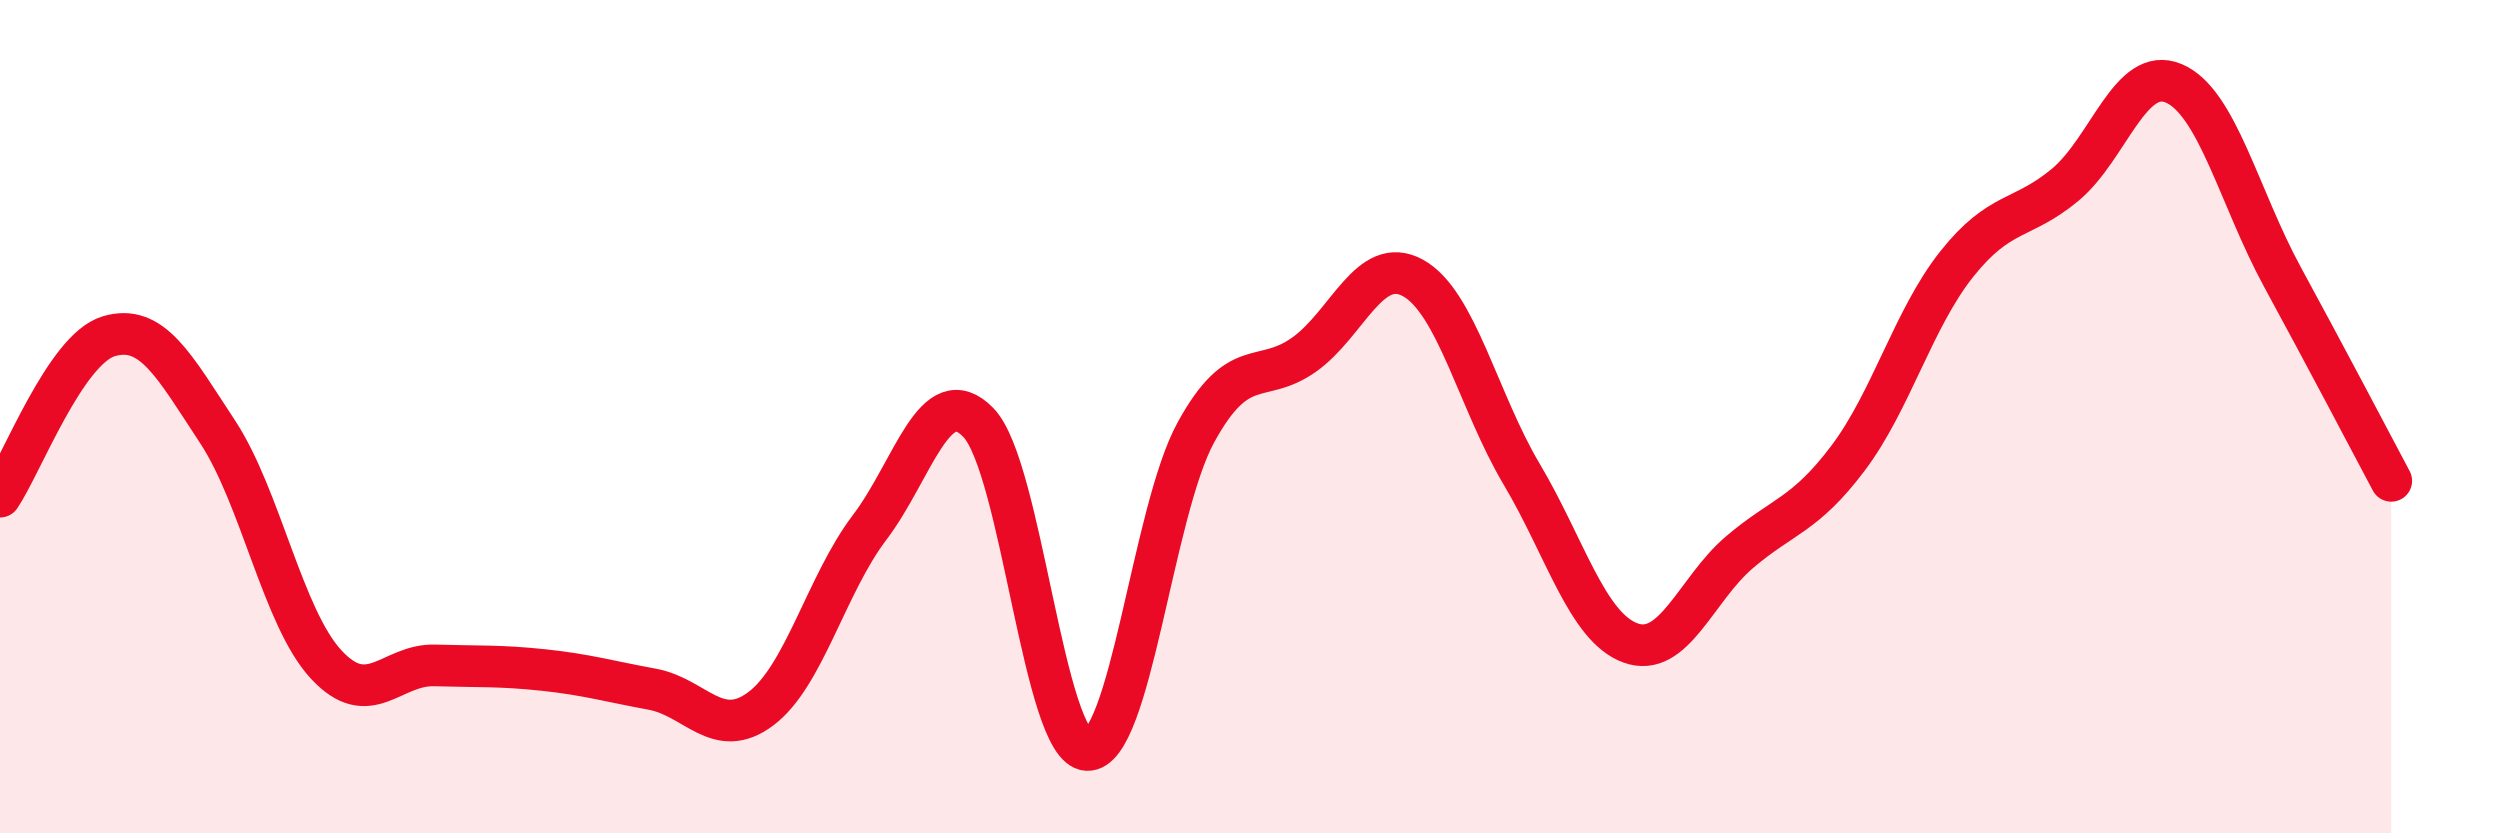 
    <svg width="60" height="20" viewBox="0 0 60 20" xmlns="http://www.w3.org/2000/svg">
      <path
        d="M 0,11.92 C 0.52,11.15 1.57,8.38 2.61,8.07 C 3.65,7.76 4.18,8.78 5.22,10.36 C 6.26,11.94 6.79,14.83 7.83,15.95 C 8.87,17.07 9.39,15.94 10.43,15.97 C 11.47,16 12,15.97 13.04,16.08 C 14.08,16.19 14.61,16.35 15.65,16.54 C 16.69,16.73 17.22,17.79 18.26,17.01 C 19.3,16.23 19.83,14.03 20.87,12.66 C 21.91,11.29 22.44,9.07 23.48,10.14 C 24.52,11.21 25.05,17.95 26.09,18 C 27.13,18.05 27.66,12.28 28.7,10.38 C 29.74,8.48 30.26,9.25 31.3,8.51 C 32.34,7.77 32.87,6.1 33.91,6.67 C 34.95,7.24 35.48,9.63 36.52,11.38 C 37.56,13.13 38.09,15.05 39.13,15.43 C 40.17,15.81 40.7,14.15 41.74,13.26 C 42.78,12.37 43.31,12.38 44.35,11 C 45.39,9.62 45.92,7.65 46.96,6.34 C 48,5.03 48.53,5.3 49.57,4.43 C 50.61,3.56 51.13,1.56 52.17,2 C 53.21,2.44 53.74,4.74 54.78,6.65 C 55.82,8.56 56.87,10.56 57.39,11.54L57.39 20L0 20Z"
        fill="#EB0A25"
        opacity="0.1"
        stroke-linecap="round"
        stroke-linejoin="round"
      />
      <path
        d="M 0,11.92 C 0.52,11.15 1.57,8.38 2.61,8.07 C 3.65,7.76 4.18,8.78 5.22,10.36 C 6.26,11.94 6.79,14.83 7.83,15.95 C 8.87,17.07 9.39,15.94 10.43,15.97 C 11.47,16 12,15.97 13.04,16.08 C 14.08,16.19 14.61,16.35 15.65,16.54 C 16.69,16.73 17.22,17.79 18.26,17.01 C 19.3,16.23 19.83,14.03 20.87,12.66 C 21.91,11.29 22.44,9.07 23.48,10.14 C 24.52,11.21 25.05,17.95 26.09,18 C 27.13,18.05 27.66,12.28 28.7,10.38 C 29.74,8.48 30.26,9.25 31.3,8.51 C 32.34,7.77 32.87,6.1 33.91,6.67 C 34.95,7.24 35.48,9.63 36.52,11.38 C 37.56,13.13 38.09,15.05 39.13,15.43 C 40.17,15.81 40.7,14.15 41.74,13.26 C 42.78,12.37 43.31,12.38 44.35,11 C 45.39,9.62 45.92,7.65 46.96,6.34 C 48,5.03 48.53,5.3 49.57,4.43 C 50.61,3.56 51.13,1.56 52.17,2 C 53.21,2.44 53.74,4.74 54.78,6.65 C 55.82,8.56 56.87,10.56 57.39,11.54"
        stroke="#EB0A25"
        stroke-width="1"
        fill="none"
        stroke-linecap="round"
        stroke-linejoin="round"
      />
    </svg>
  